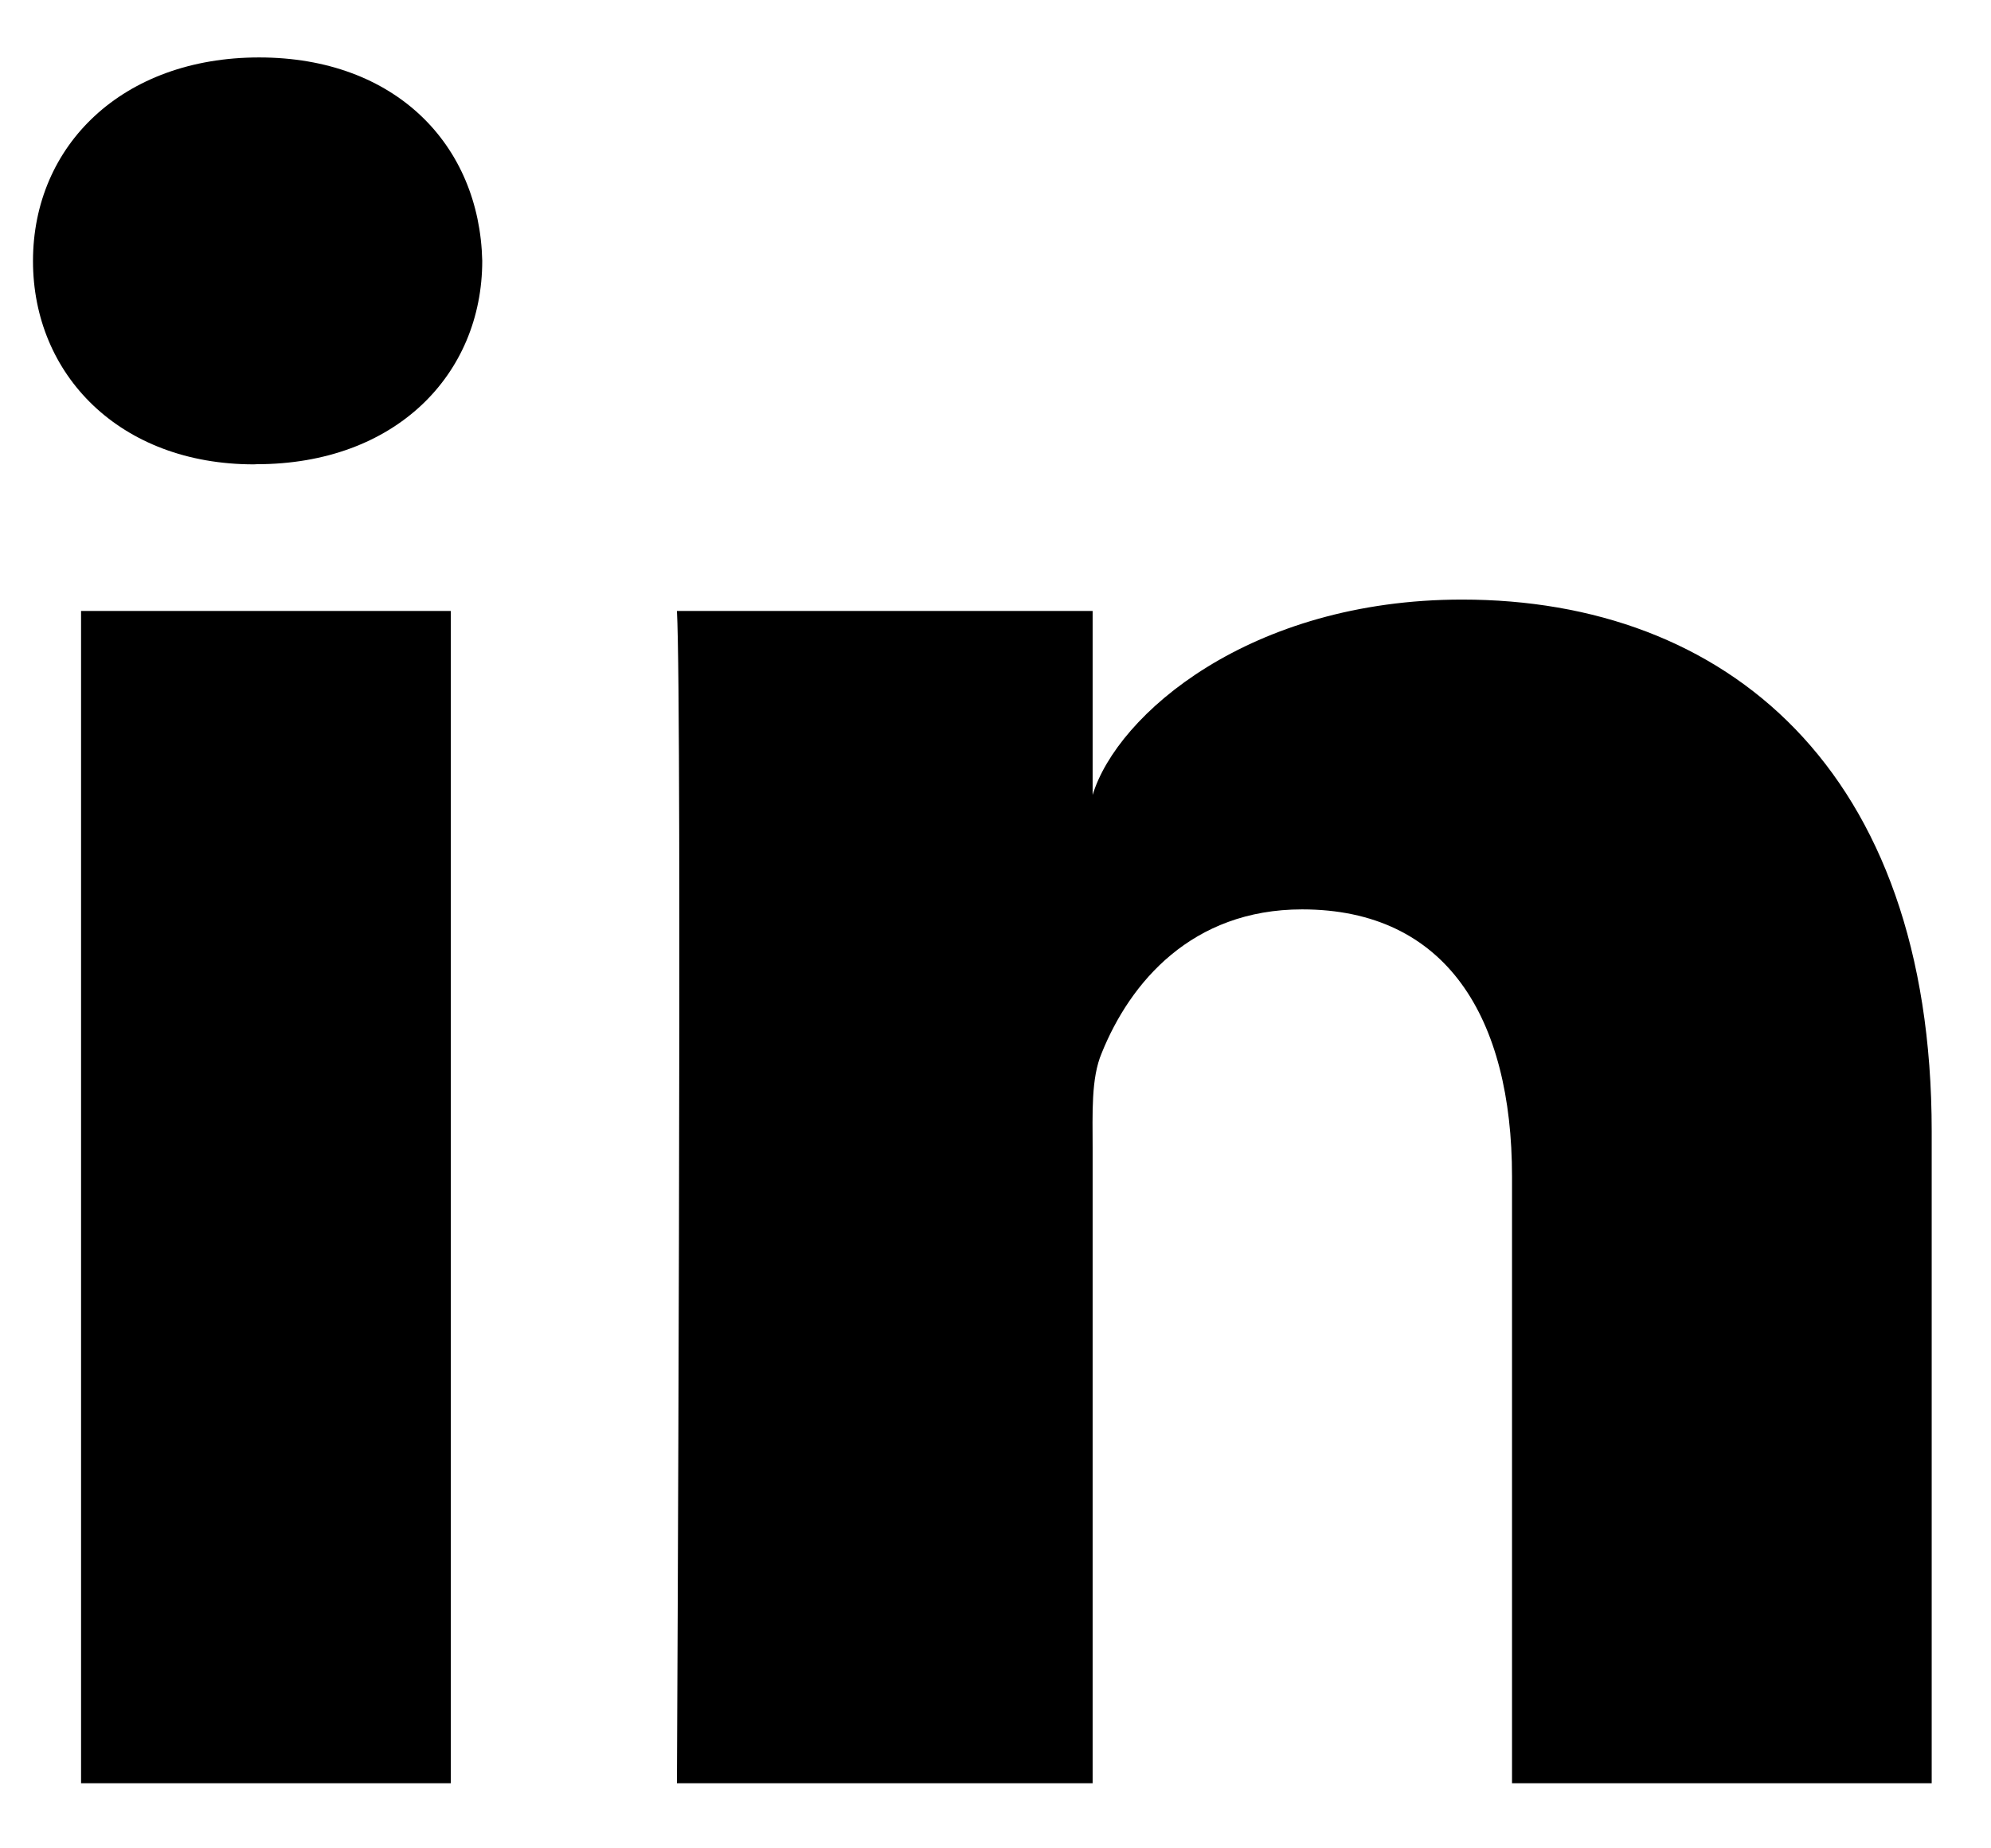 <svg xmlns="http://www.w3.org/2000/svg" width="14" height="13" viewBox="0 0 14 13"><g><g><path d="M.57 4.297v8.245H3.17V4.297zm1.234-1.032c.978 0 1.587-.632 1.587-1.431-.019-.814-.609-1.43-1.569-1.43s-1.59.618-1.59 1.432c0 .8.611 1.43 1.553 1.43zm11.779 9.277V7.957c0-2.554-1.453-3.74-3.302-3.74-1.491 0-2.425.808-2.598 1.374V4.297H4.76c.038.687 0 8.245 0 8.245h2.923V8.08c0-.248-.012-.496.064-.674.2-.496.633-1.01 1.409-1.01 1.015 0 1.476.762 1.476 1.88v4.266z"/></g></g></svg>
